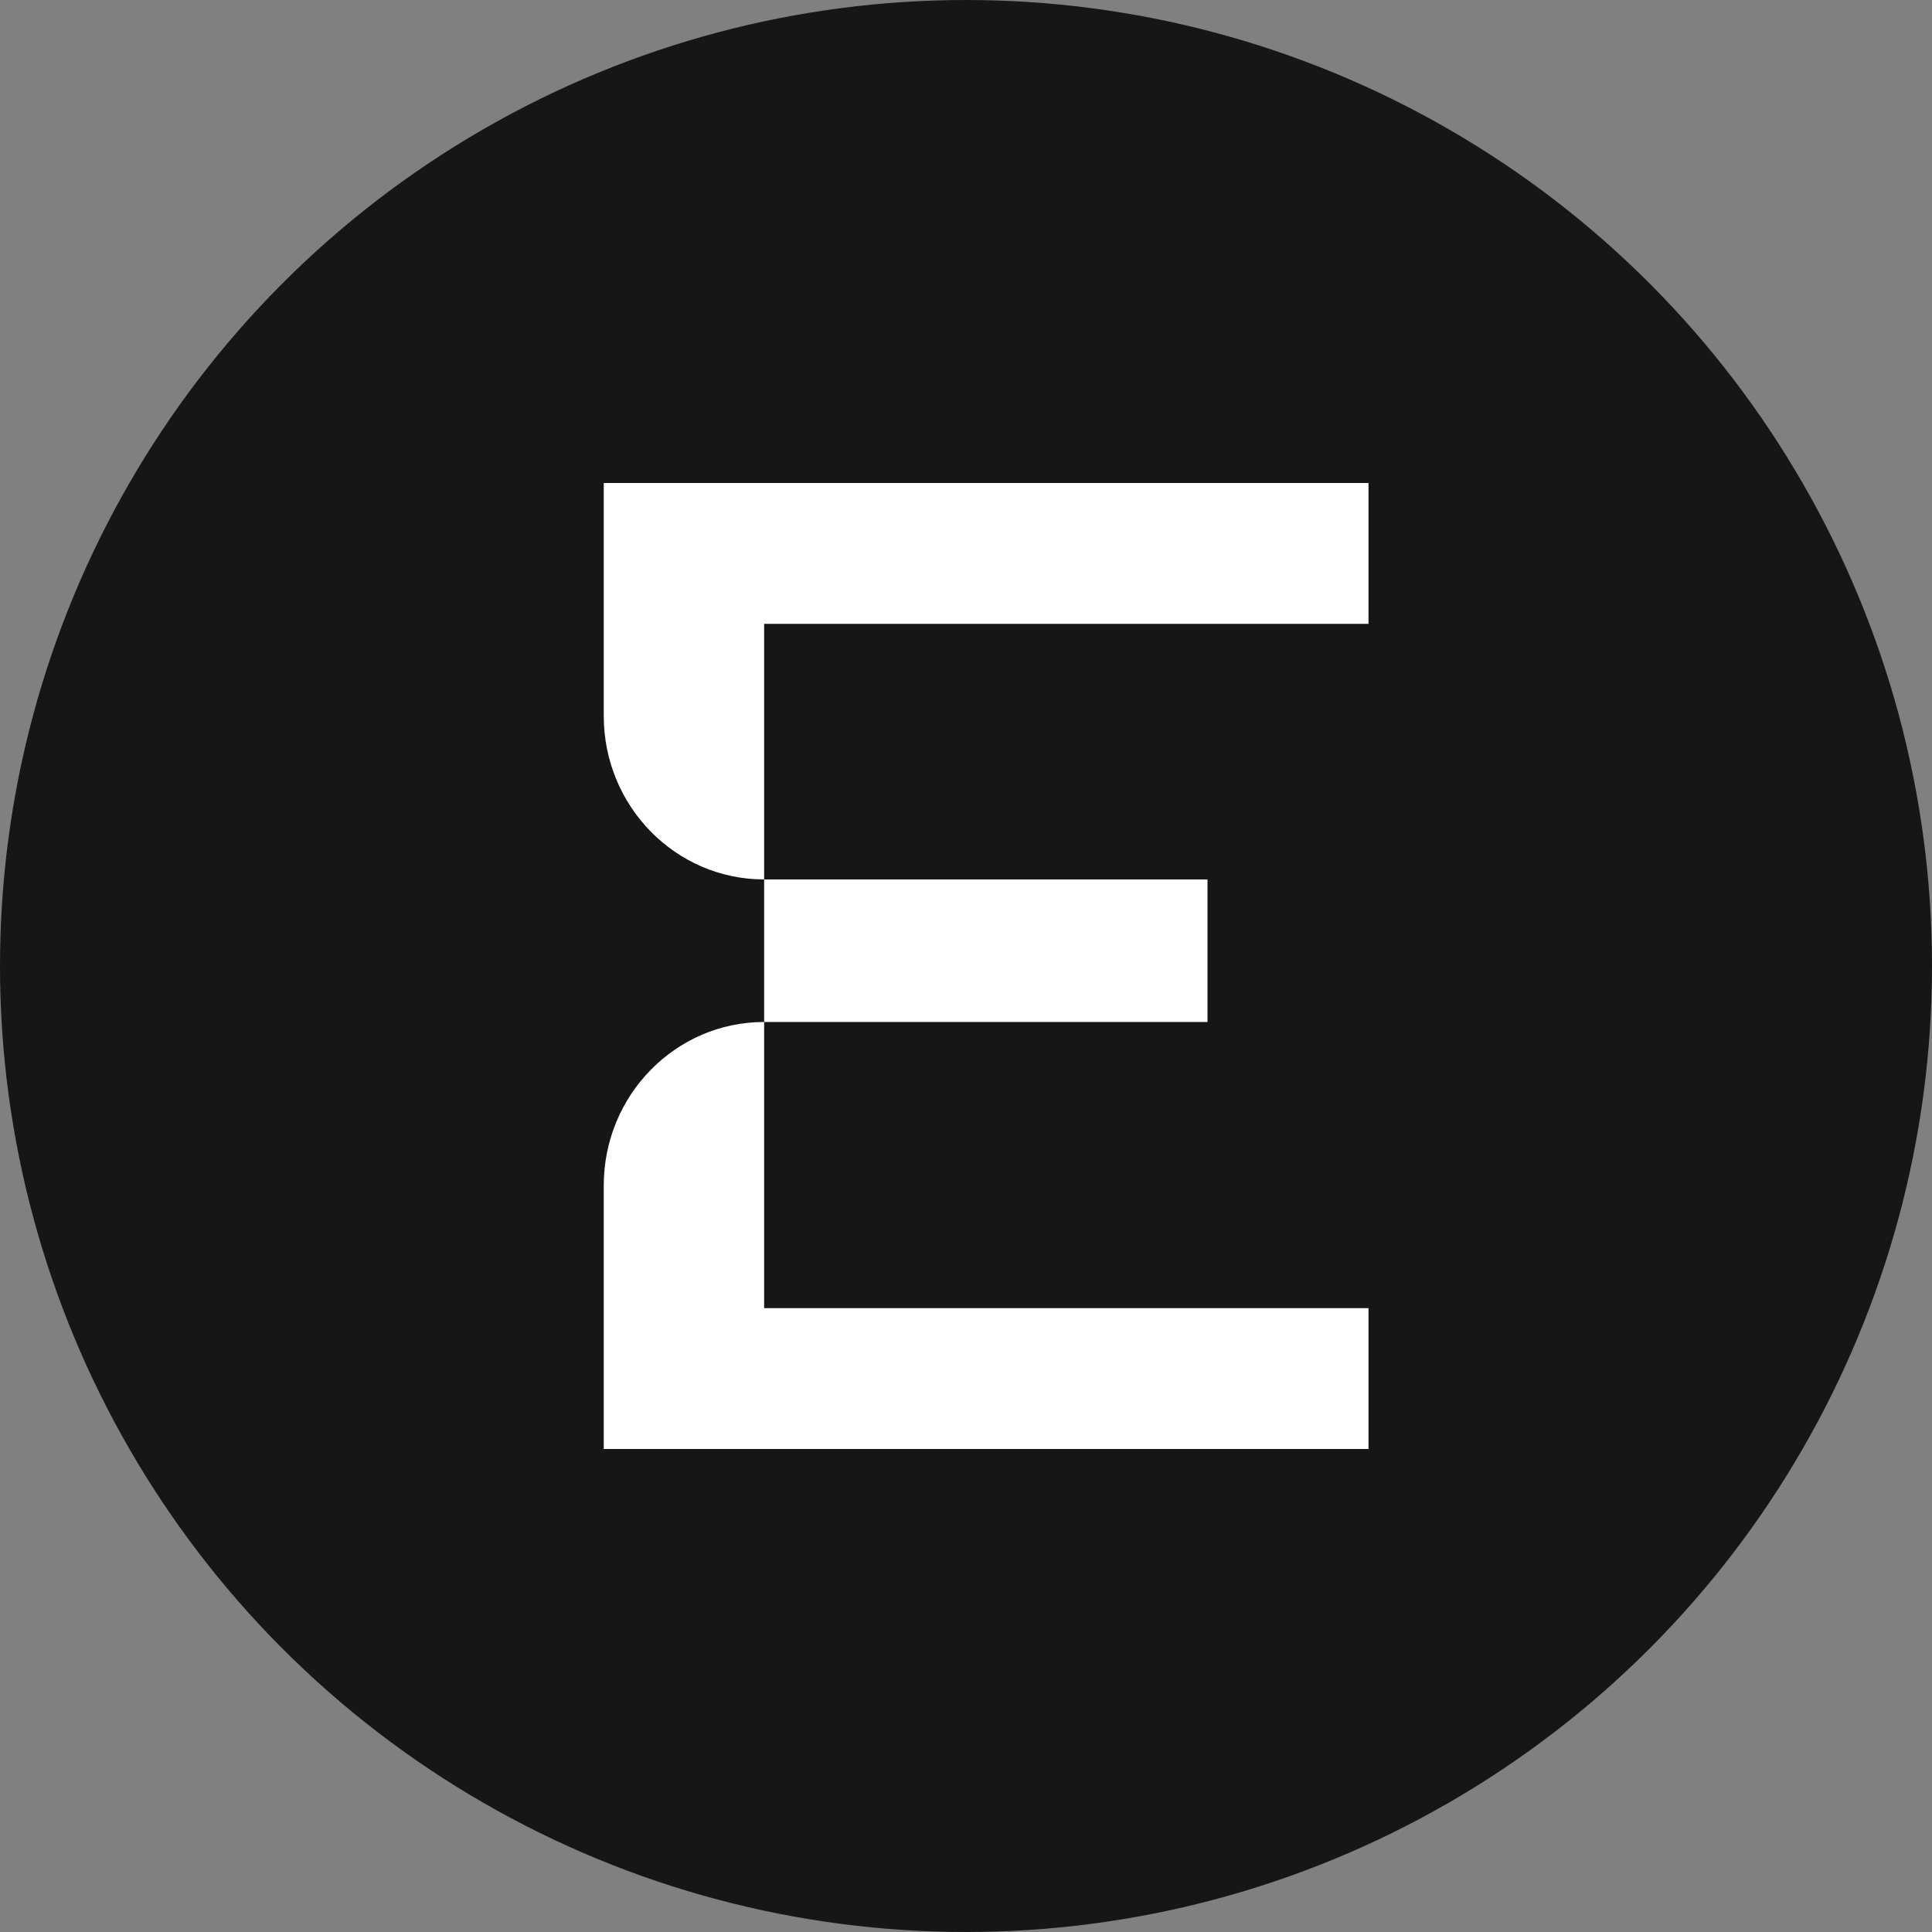 <svg width="48" height="48" viewBox="0 0 48 48" fill="none" xmlns="http://www.w3.org/2000/svg">
<rect x="0" y="0" width="48" height="48" fill="#808080" stroke="none"/>
<circle cx="24" cy="24" r="24" fill="#161616"/>
<path fill-rule="evenodd" clip-rule="evenodd" d="M15 32.5V29.454C15 27.21 16.784 25.391 18.985 25.391V32.5H34V36H18.985H15V32.5ZM18.985 21.849H30V25.391H18.985V21.849ZM15 15.5V17.786C15 20.03 16.784 21.849 18.985 21.849V15.5H34V12H18.985H15V15.5Z" fill="white"/>
</svg>
